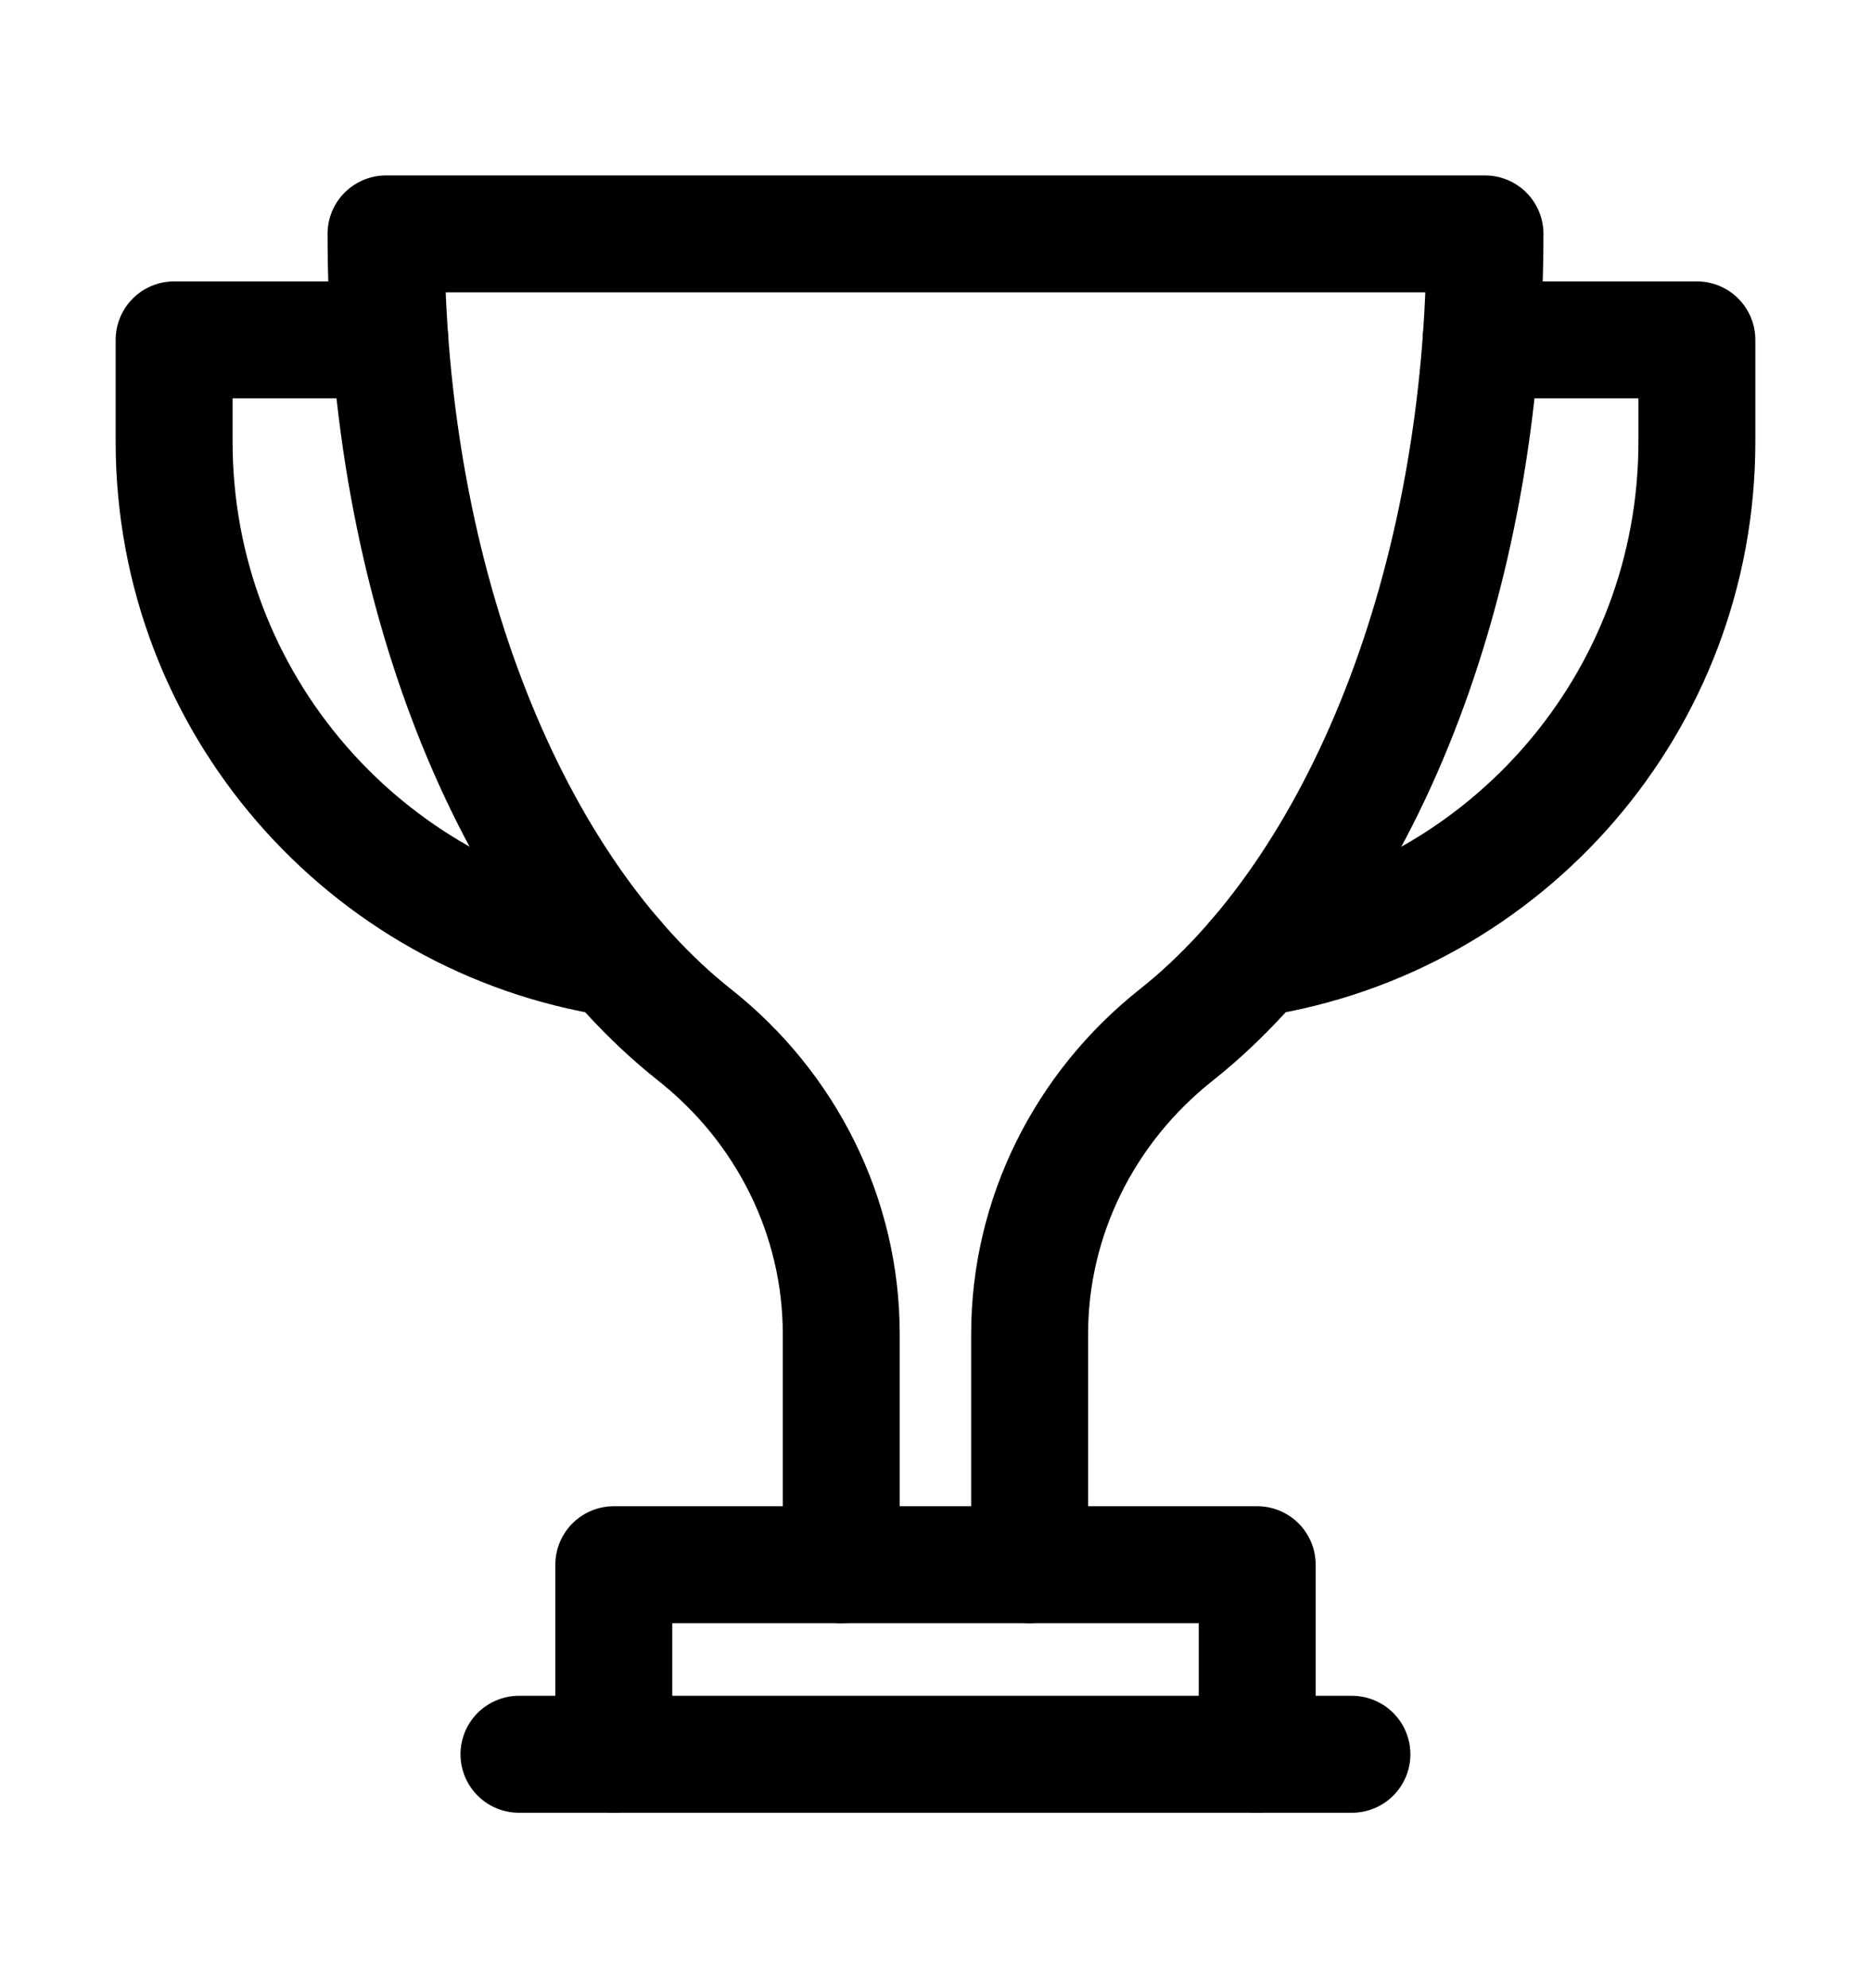 <?xml version="1.0" encoding="UTF-8"?>
<svg xmlns="http://www.w3.org/2000/svg" width="16" height="17" viewBox="0 0 16 17" fill="none">
  <path d="M12.666 2.906H14.511V3.777C14.511 6.009 12.875 7.859 10.736 8.193" stroke="black" stroke-miterlimit="10" stroke-linecap="round" stroke-linejoin="round"></path>
  <path d="M5.264 8.193C3.125 7.859 1.489 6.009 1.489 3.777V2.906H3.334" stroke="black" stroke-miterlimit="10" stroke-linecap="round" stroke-linejoin="round"></path>
  <path d="M8.805 13.379V11.406C8.805 10.405 9.275 9.47 10.059 8.849C11.622 7.611 12.699 5.01 12.699 2H3.301C3.301 5.01 4.377 7.611 5.94 8.849C6.725 9.47 7.194 10.405 7.194 11.406V13.379" stroke="black" stroke-miterlimit="10" stroke-linecap="round" stroke-linejoin="round"></path>
  <path d="M11.561 15H4.438" stroke="black" stroke-miterlimit="10" stroke-linecap="round" stroke-linejoin="round"></path>
  <path d="M5.249 15V13.379H10.751V15" stroke="black" stroke-miterlimit="10" stroke-linecap="round" stroke-linejoin="round"></path>
</svg>
